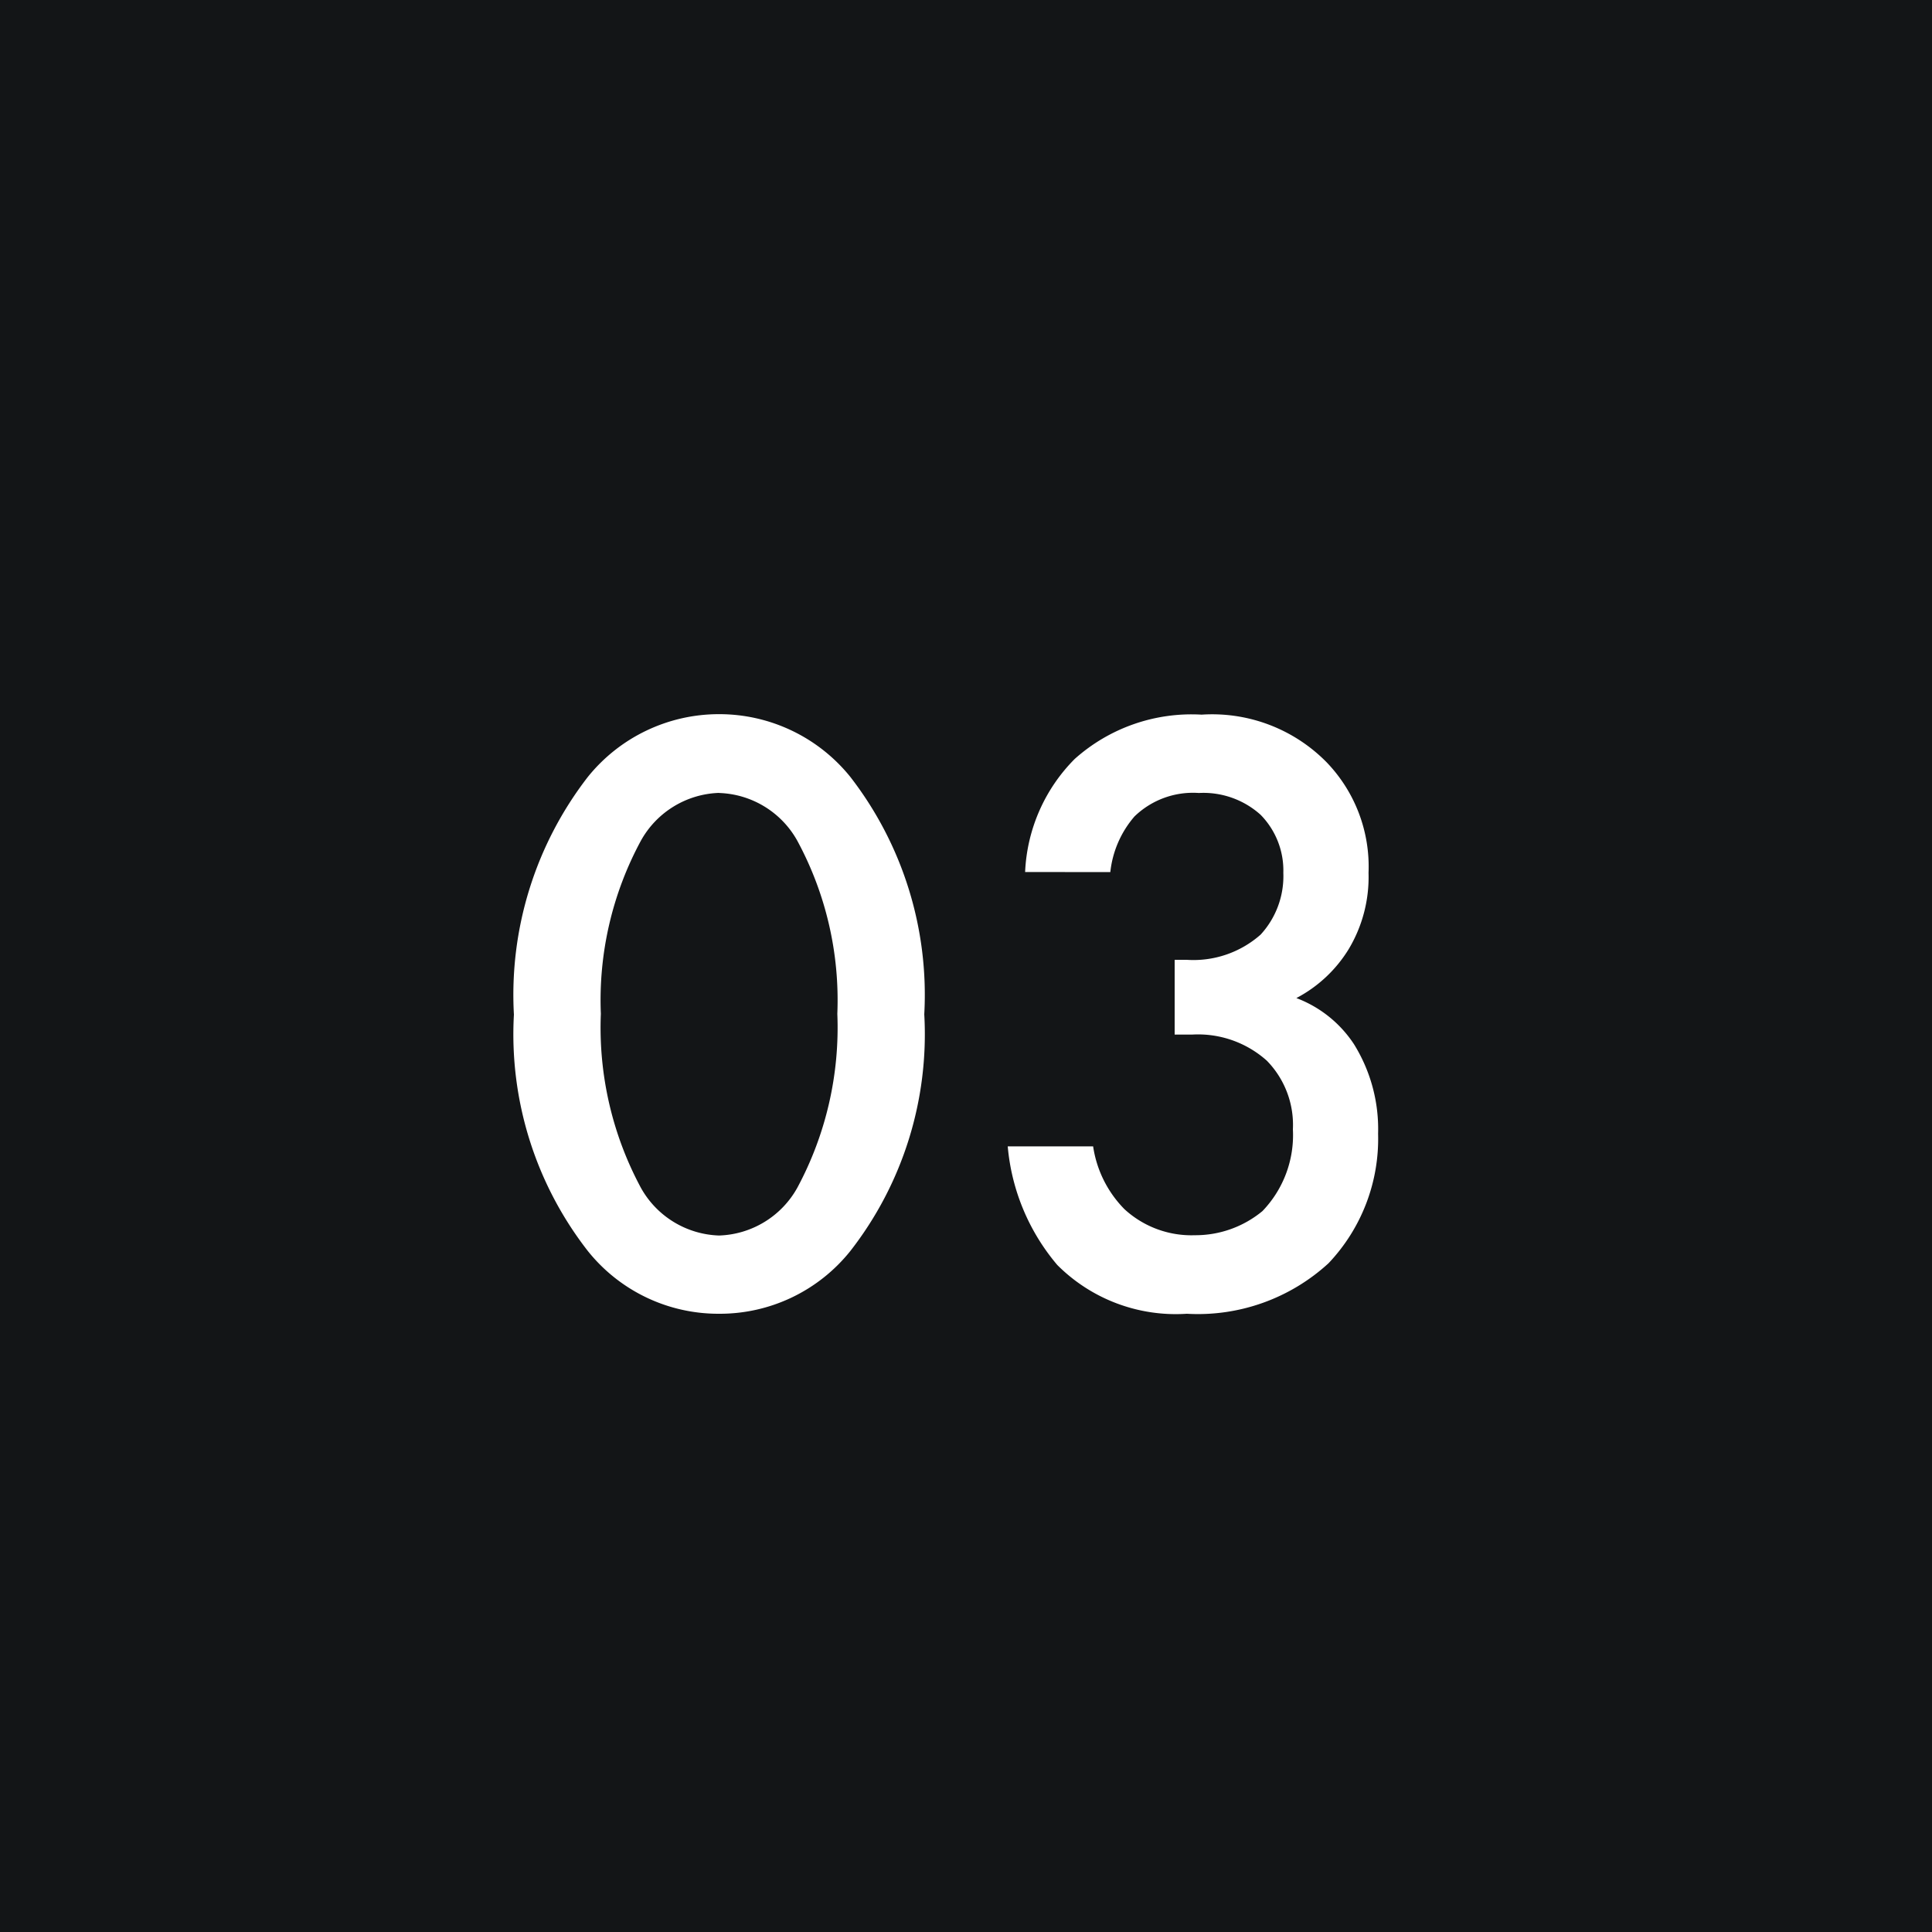<svg xmlns="http://www.w3.org/2000/svg" width="40" height="40" viewBox="0 0 40 40">
  <g id="グループ_49208" data-name="グループ 49208" transform="translate(-950 -1720)">
    <path id="パス_111" data-name="パス 111" d="M0,0H40V40H0Z" transform="translate(950 1720)" fill="#131517"/>
    <path id="パス_126" data-name="パス 126" d="M-5.112.2A3.459,3.459,0,0,0-2.394-1.1a7.3,7.3,0,0,0,1.53-4.9,7.37,7.37,0,0,0-1.53-4.914,3.485,3.485,0,0,0-2.718-1.3,3.485,3.485,0,0,0-2.718,1.3A7.37,7.37,0,0,0-9.36-5.994,7.3,7.3,0,0,0-7.83-1.1,3.459,3.459,0,0,0-5.112.2Zm0-10.782a1.923,1.923,0,0,1,1.62.99,6.937,6.937,0,0,1,.828,3.582,7,7,0,0,1-.828,3.6,1.923,1.923,0,0,1-1.62.99,1.923,1.923,0,0,1-1.62-.99,7,7,0,0,1-.828-3.6,6.937,6.937,0,0,1,.828-3.582A1.923,1.923,0,0,1-5.112-10.584Zm8.1,1.638a2.1,2.1,0,0,1,.5-1.152,1.74,1.74,0,0,1,1.332-.486,1.771,1.771,0,0,1,1.278.45A1.645,1.645,0,0,1,6.57-8.928,1.787,1.787,0,0,1,6.1-7.65a2.1,2.1,0,0,1-1.53.522H4.32V-5.58h.36a2.135,2.135,0,0,1,1.548.54,1.9,1.9,0,0,1,.54,1.422,2.269,2.269,0,0,1-.63,1.692,2.177,2.177,0,0,1-1.4.5,2.049,2.049,0,0,1-1.458-.54,2.336,2.336,0,0,1-.648-1.3H.864A4.388,4.388,0,0,0,1.89-.81,3.464,3.464,0,0,0,4.572.2,4,4,0,0,0,7.506-.846,3.744,3.744,0,0,0,8.532-3.528a3.329,3.329,0,0,0-.5-1.854A2.469,2.469,0,0,0,6.84-6.336,2.789,2.789,0,0,0,7.92-7.344a2.9,2.9,0,0,0,.414-1.584,3.115,3.115,0,0,0-.864-2.286,3.322,3.322,0,0,0-2.592-.99,3.628,3.628,0,0,0-2.628.918,3.535,3.535,0,0,0-1.026,2.34Z" transform="translate(970 1747)" fill="#fff"/>
  </g>
</svg>
